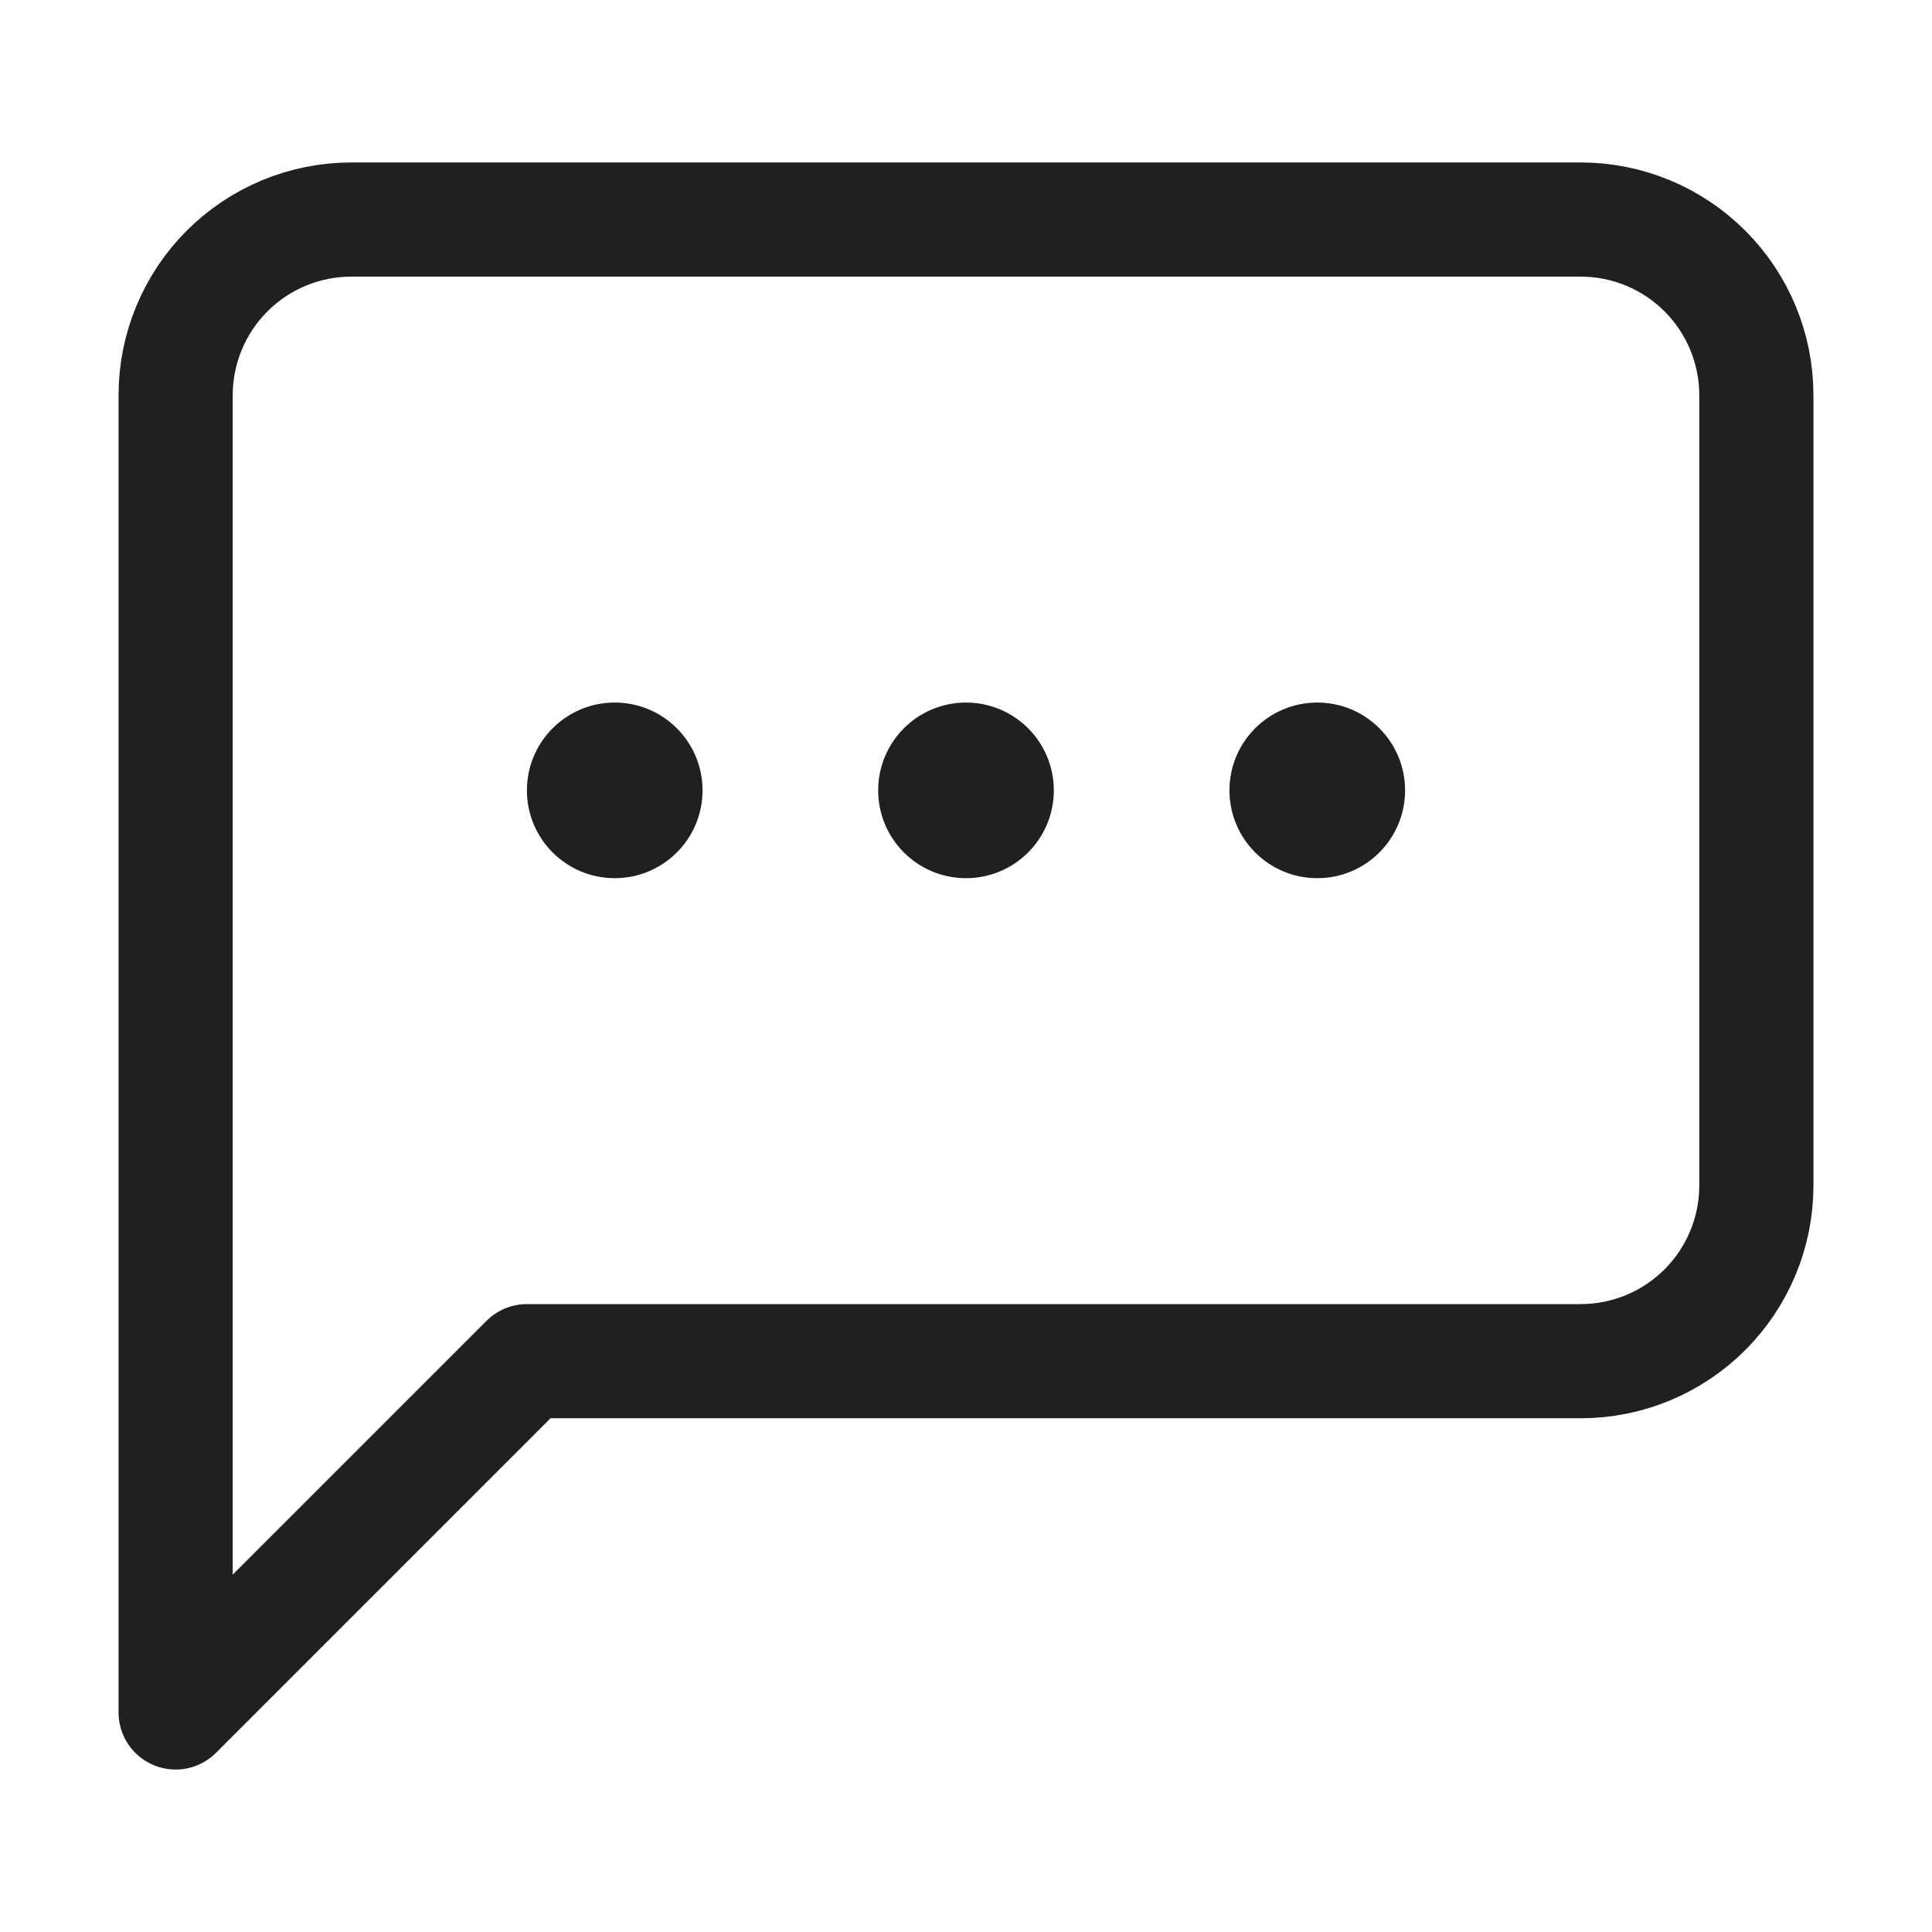<svg width="22" height="22" viewBox="0 0 22 22" fill="none" xmlns="http://www.w3.org/2000/svg">
<path d="M20 13.5C20 14.03 19.789 14.539 19.414 14.914C19.039 15.289 18.53 15.5 18 15.5H6L2 19.5V4.5C2 3.97 2.211 3.461 2.586 3.086C2.961 2.711 3.47 2.5 4 2.5H18C18.53 2.5 19.039 2.711 19.414 3.086C19.789 3.461 20 3.97 20 4.5V13.5Z" stroke="#202020" stroke-width="1.3" stroke-linecap="round" stroke-linejoin="round"/>
<circle cx="7" cy="9" r="1" fill="#202020"/>
<circle cx="11" cy="9" r="1" fill="#202020"/>
<circle cx="15" cy="9" r="1" fill="#202020"/>
</svg>

